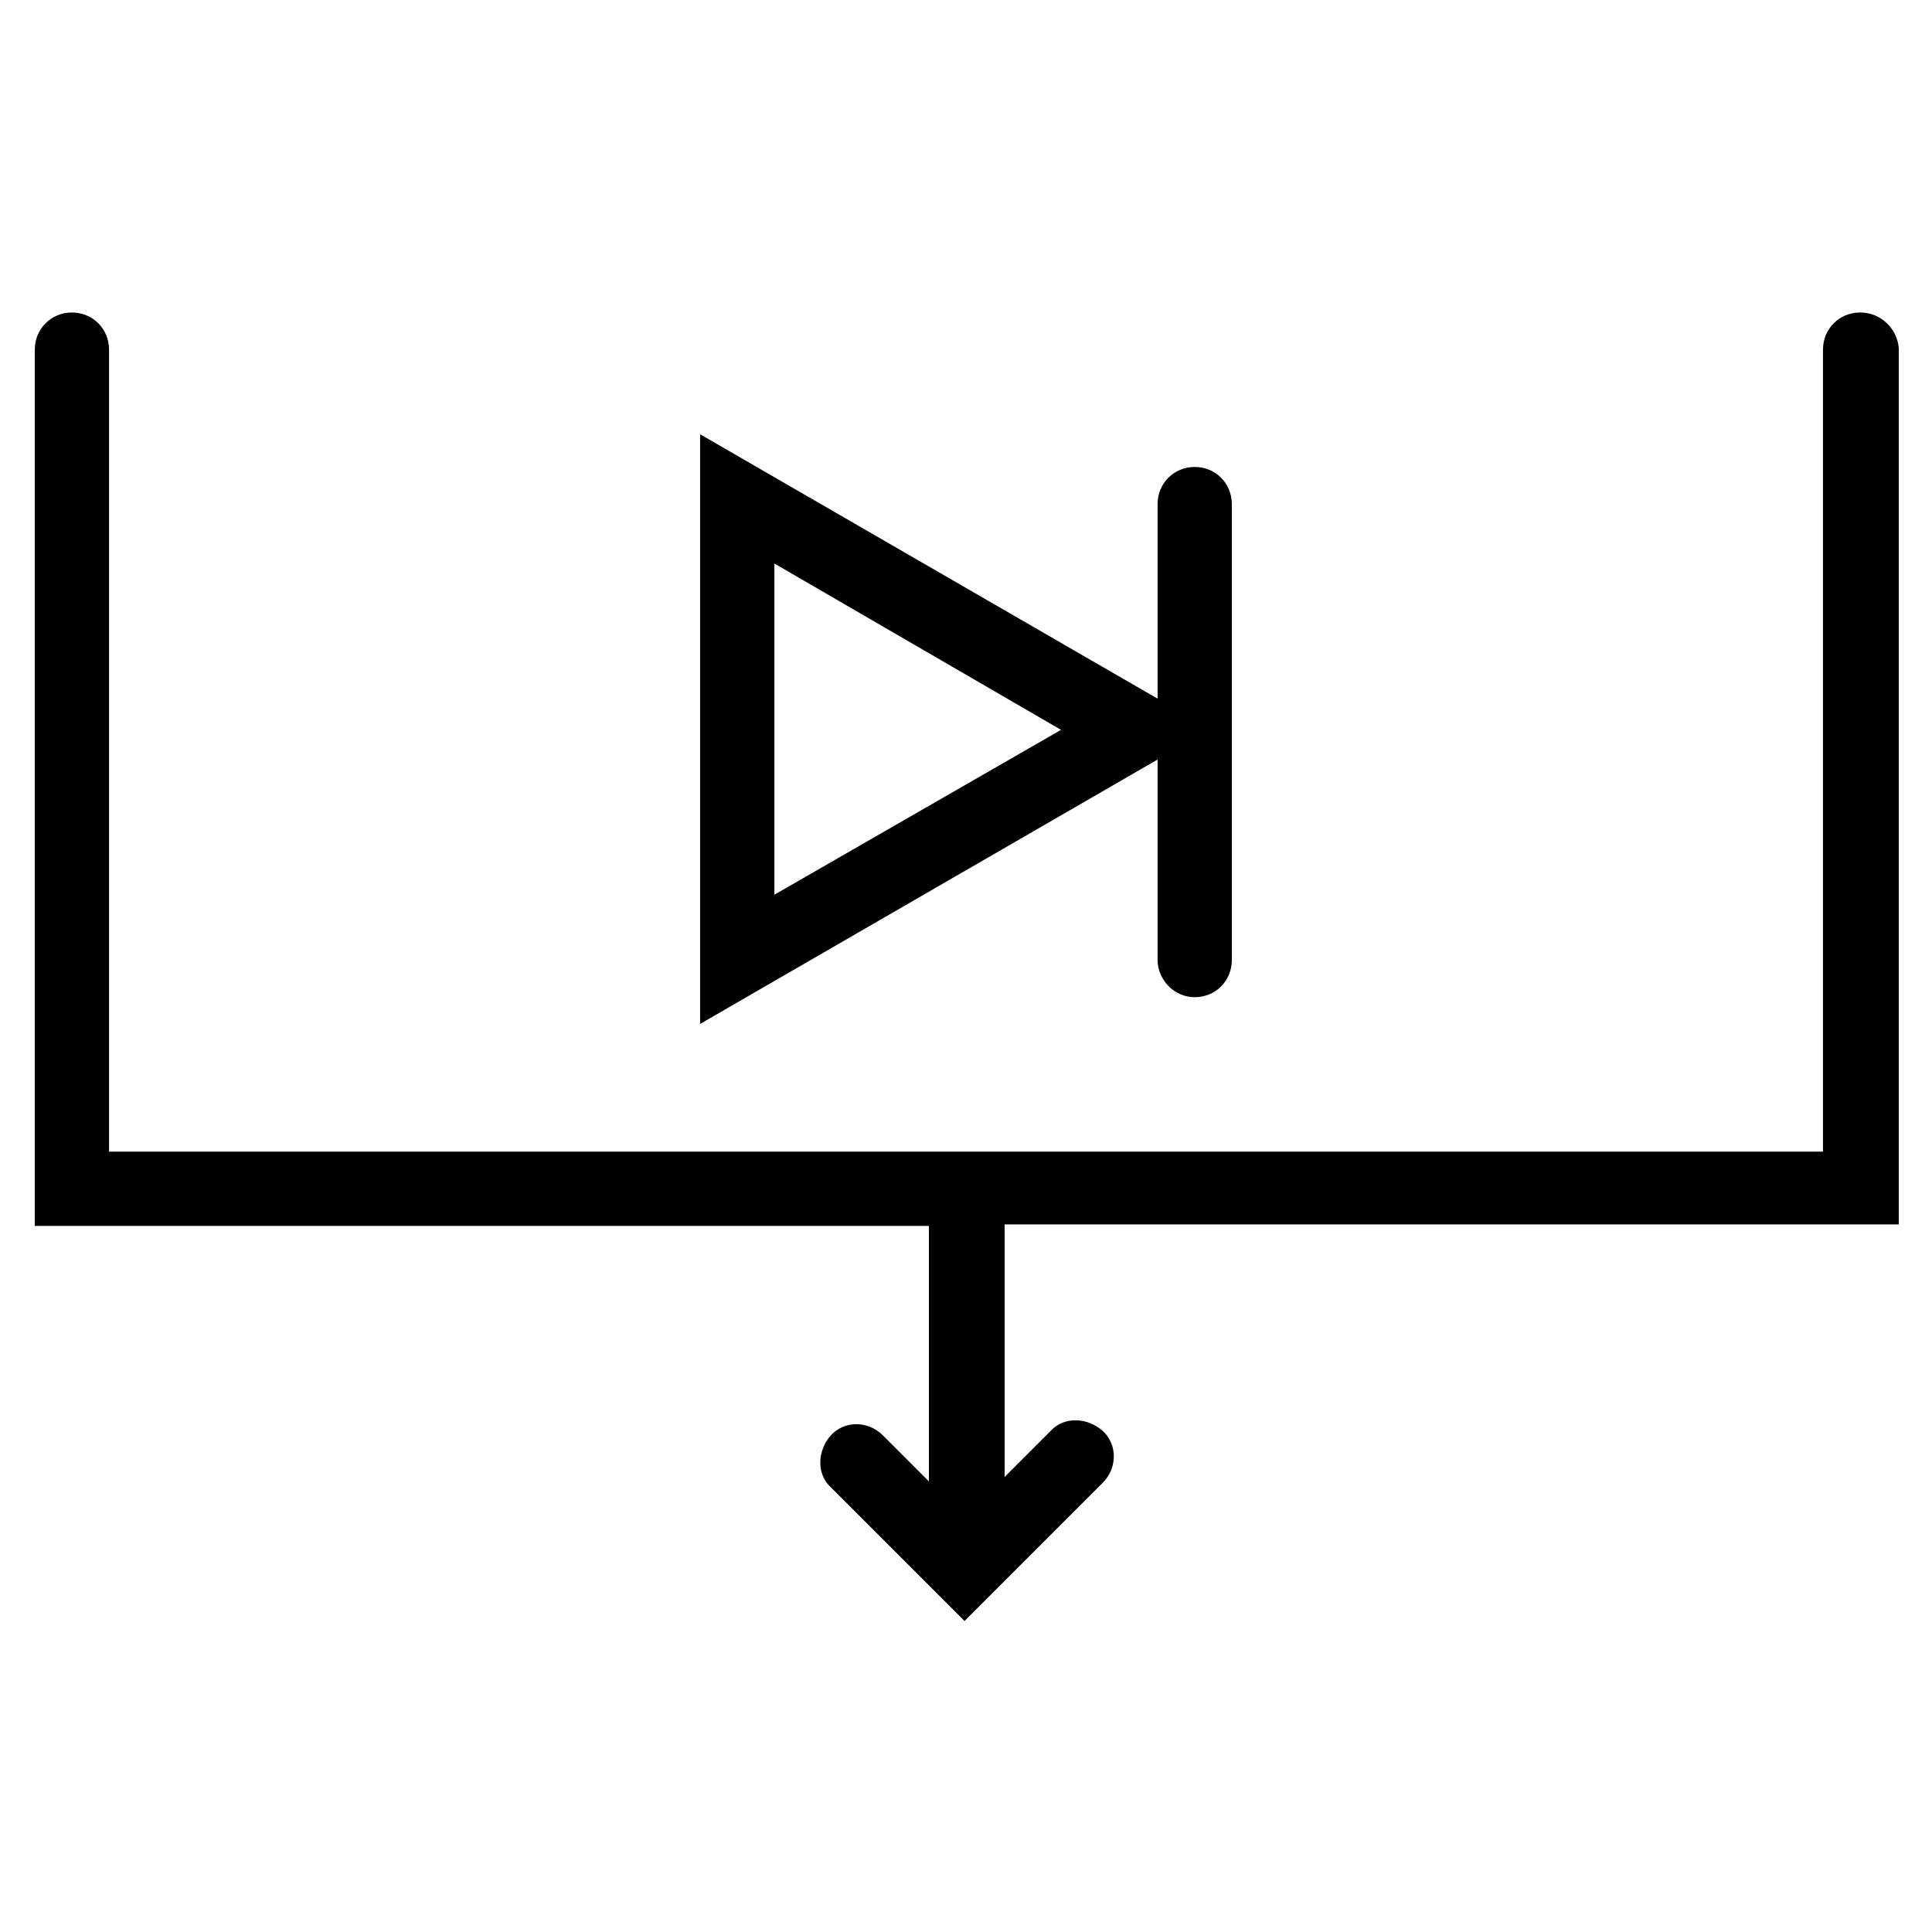 <?xml version="1.0" encoding="UTF-8"?>
<!-- Uploaded to: ICON Repo, www.iconrepo.com, Generator: ICON Repo Mixer Tools -->
<svg fill="#000000" width="800px" height="800px" version="1.1" viewBox="144 144 512 512" xmlns="http://www.w3.org/2000/svg">
 <g>
  <path d="m636.95 226.81c-5.512 0-9.84 4.328-9.84 9.84v212.54l-454.21 0.004v-212.54c0-5.512-4.328-9.84-9.84-9.84s-9.84 4.328-9.84 9.84v232.23h236.95v67.699l-12.203-12.203c-3.938-3.938-10.234-3.938-13.777 0-3.543 3.938-3.938 10.234 0 13.777l35.426 35.426 36.605-36.605c3.938-3.938 3.938-10.234 0-13.777s-10.234-3.938-13.777 0l-12.203 12.203v-66.918h236.95v-232.23c-0.395-5.113-4.723-9.445-10.234-9.445z"/>
  <path d="m460.61 408.27c5.512 0 9.84-4.328 9.84-9.84v-120.84c0-5.512-4.328-9.84-9.84-9.84s-9.84 4.328-9.84 9.84v51.559l-121.23-70.059v156.26l121.23-70.062v53.137c0 5.117 4.328 9.844 9.84 9.844zm-111.39-27.16v-87.773l75.965 44.082z"/>
 </g>
</svg>